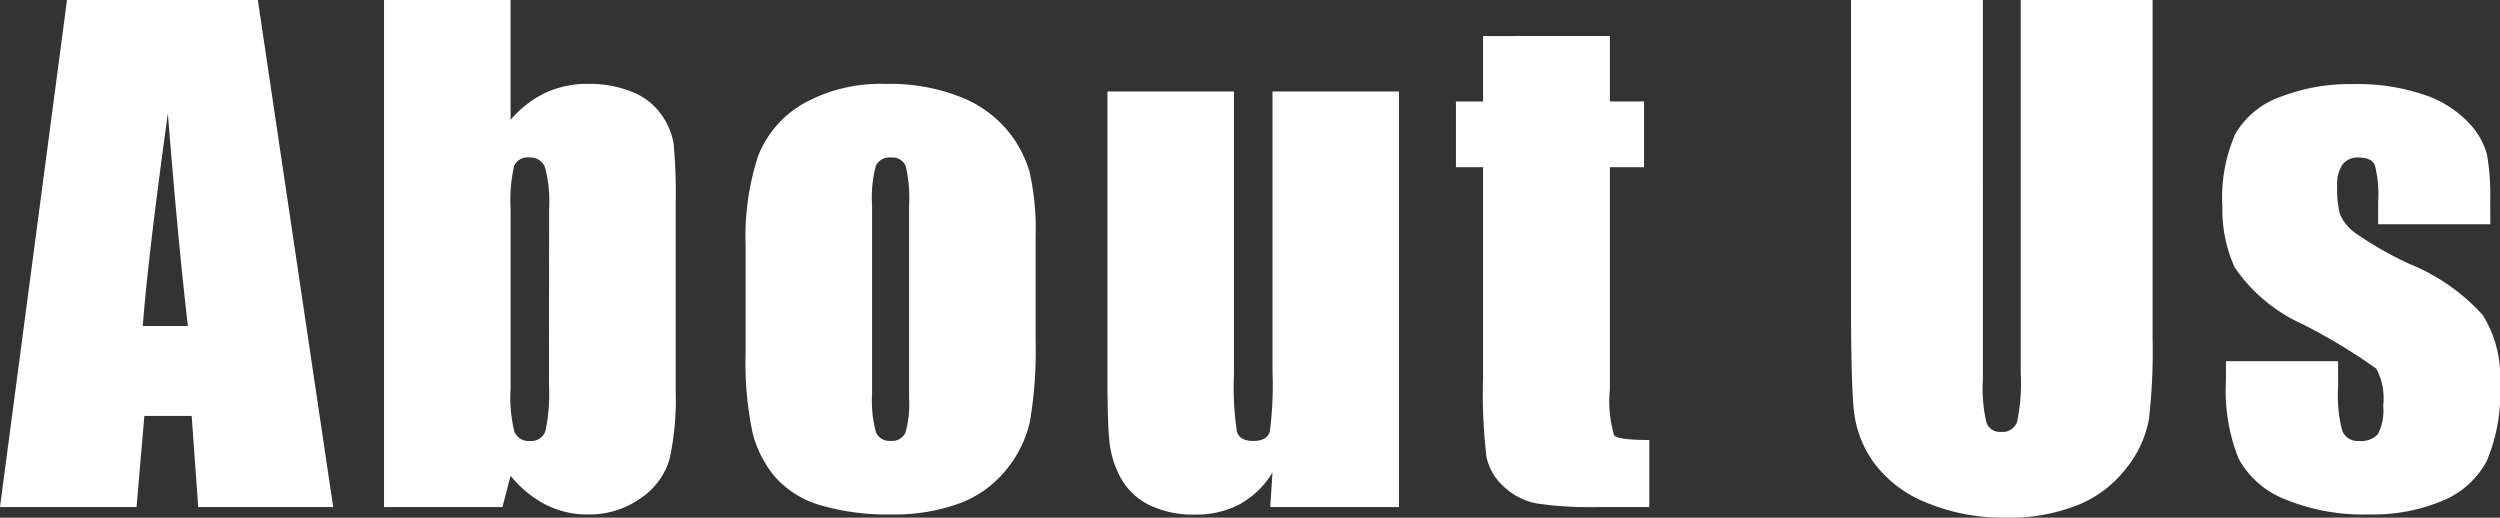 <svg xmlns="http://www.w3.org/2000/svg" width="101.344" height="20.985" viewBox="0 0 101.344 20.985">
  <rect x="0" y="0" width="101.344" height="20.985" fill="#333333" stroke="none"/>
  <path id="パス_7114" data-name="パス 7114" d="M10.3-20.554,13.355,0H7.884L7.617-3.694H5.7L5.383,0H-.152L2.564-20.554ZM7.465-7.338q-.406-3.491-.812-8.62-.812,5.891-1.016,8.62ZM20.546-20.554v4.862a4.208,4.208,0,0,1,1.416-1.1,3.981,3.981,0,0,1,1.695-.362,4.64,4.64,0,0,1,1.828.33,2.628,2.628,0,0,1,1.181.927,2.8,2.8,0,0,1,.489,1.168,21.918,21.918,0,0,1,.083,2.438V-4.7a11.333,11.333,0,0,1-.248,2.761A2.894,2.894,0,0,1,25.827-.362,3.585,3.585,0,0,1,23.656.3a3.685,3.685,0,0,1-1.682-.394A4.464,4.464,0,0,1,20.546-1.27L20.216,0h-4.8V-20.554Zm1.562,8.493a5.493,5.493,0,0,0-.165-1.708.634.634,0,0,0-.647-.4.584.584,0,0,0-.609.349,6.392,6.392,0,0,0-.14,1.758V-4.8A5.748,5.748,0,0,0,20.7-3.06a.614.614,0,0,0,.628.381.6.6,0,0,0,.628-.394,7.2,7.2,0,0,0,.146-1.892Zm19.721,1.13V-6.8A17.412,17.412,0,0,1,41.6-3.472a4.678,4.678,0,0,1-.978,1.98A4.415,4.415,0,0,1,38.7-.133,7.691,7.691,0,0,1,36,.3,9.624,9.624,0,0,1,33.12-.07,3.927,3.927,0,0,1,31.285-1.2a4.464,4.464,0,0,1-.933-1.828,13.745,13.745,0,0,1-.279-3.218v-4.316a10.56,10.56,0,0,1,.508-3.669,4.219,4.219,0,0,1,1.828-2.12,6.435,6.435,0,0,1,3.377-.8,7.711,7.711,0,0,1,2.964.514A4.757,4.757,0,0,1,40.661-15.3a4.739,4.739,0,0,1,.92,1.7A10.575,10.575,0,0,1,41.829-10.931ZM36.7-12.2a5.6,5.6,0,0,0-.14-1.631.576.576,0,0,0-.6-.336.6.6,0,0,0-.609.336A5.151,5.151,0,0,0,35.2-12.2v7.6a4.925,4.925,0,0,0,.152,1.555.585.585,0,0,0,.6.362.59.59,0,0,0,.6-.33A4.3,4.3,0,0,0,36.7-4.431ZM56.56-16.847V0H51.342l.089-1.4A3.568,3.568,0,0,1,50.117-.121a3.7,3.7,0,0,1-1.8.425A4.045,4.045,0,0,1,46.4-.1,2.642,2.642,0,0,1,45.28-1.181a3.948,3.948,0,0,1-.451-1.4q-.089-.73-.089-2.9V-16.847H49.87V-5.383a11.953,11.953,0,0,0,.121,2.336q.121.368.654.368.571,0,.679-.381a14.6,14.6,0,0,0,.108-2.45V-16.847Zm8.549-2.247v2.653h1.384v2.666H65.109v9.014a4.85,4.85,0,0,0,.171,1.854q.171.19,1.428.19V0H64.639a14.792,14.792,0,0,1-2.5-.146,2.666,2.666,0,0,1-1.32-.673,2.236,2.236,0,0,1-.711-1.206,21.382,21.382,0,0,1-.14-3.193v-8.557h-1.1V-16.44h1.1v-2.653Zm22-1.46V-6.817a23.838,23.838,0,0,1-.152,3.282,4.454,4.454,0,0,1-.9,1.942A4.678,4.678,0,0,1,84.08-.083a7.43,7.43,0,0,1-2.888.514,8.125,8.125,0,0,1-3.25-.609,4.891,4.891,0,0,1-2.107-1.587,4.4,4.4,0,0,1-.825-2.063q-.127-1.085-.127-4.564V-20.554h5.345V-5.142a6.079,6.079,0,0,0,.146,1.72.572.572,0,0,0,.59.375.618.618,0,0,0,.654-.413,7.682,7.682,0,0,0,.146-1.949V-20.554Zm13.691,9.09H96.253v-.914a4.867,4.867,0,0,0-.133-1.479q-.133-.311-.667-.311a.76.76,0,0,0-.647.286,1.413,1.413,0,0,0-.216.857,4.331,4.331,0,0,0,.108,1.136,1.8,1.8,0,0,0,.647.793,14.084,14.084,0,0,0,2.215,1.257,8.064,8.064,0,0,1,2.933,2.057,4.75,4.75,0,0,1,.7,2.806,7.066,7.066,0,0,1-.533,3.1A3.545,3.545,0,0,1,98.875-.26,7.29,7.29,0,0,1,95.86.3,8.3,8.3,0,0,1,92.515-.3,3.654,3.654,0,0,1,90.6-1.955,7.326,7.326,0,0,1,90.083-5.1v-.812h4.545V-4.85A5.609,5.609,0,0,0,94.8-3.085a.665.665,0,0,0,.679.406.92.92,0,0,0,.762-.273A2.04,2.04,0,0,0,96.456-4.1a2.556,2.556,0,0,0-.279-1.511,23.649,23.649,0,0,0-2.983-1.8,6.607,6.607,0,0,1-2.755-2.3,5.641,5.641,0,0,1-.5-2.457,6.361,6.361,0,0,1,.533-2.977,3.462,3.462,0,0,1,1.809-1.479,7.807,7.807,0,0,1,2.964-.521,8.409,8.409,0,0,1,2.85.425A4.377,4.377,0,0,1,99.9-15.6a3.017,3.017,0,0,1,.762,1.295,9.4,9.4,0,0,1,.133,1.866Z" transform="translate(0.152 20.554)" fill="#fff"/>
</svg>
